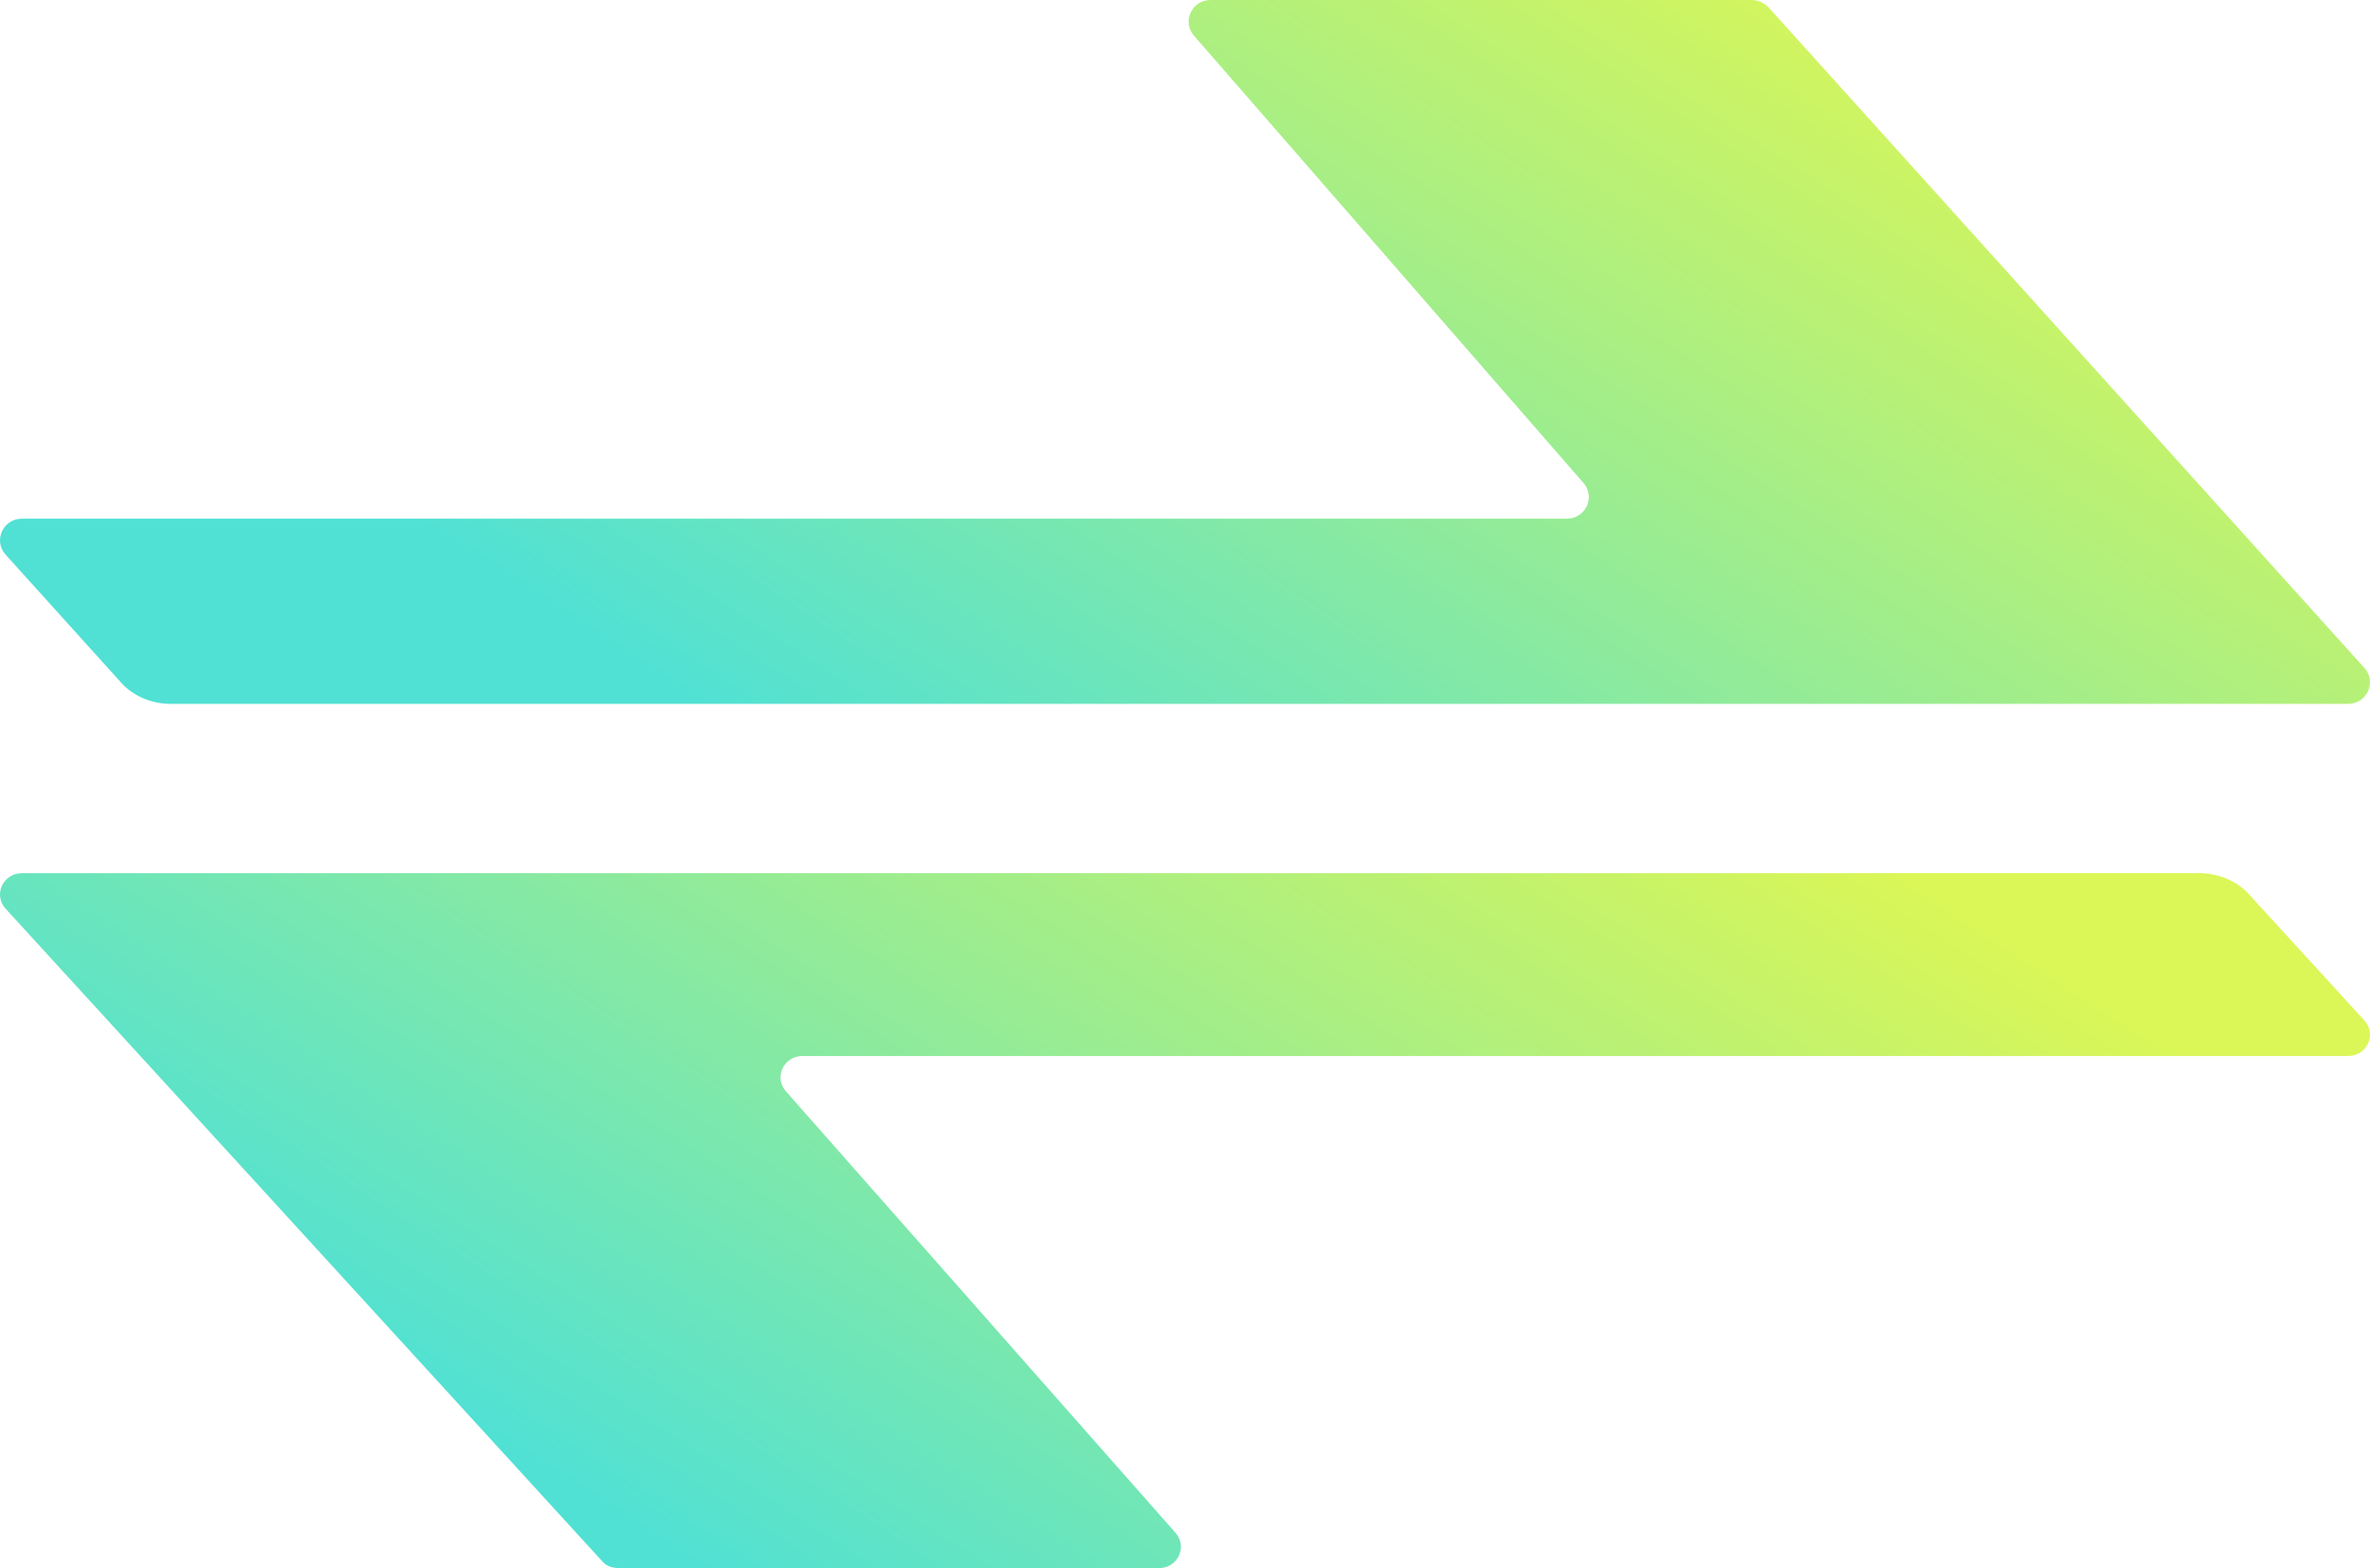<svg width="266" height="176" viewBox="0 0 266 176" fill="none" xmlns="http://www.w3.org/2000/svg">
<path d="M196.526 0H135.879C133.756 0 132.635 2.437 134.011 4.011L177.721 54.203C179.097 55.777 177.976 58.214 175.852 58.214H2.473C0.35 58.214 -0.771 60.651 0.605 62.225L13.549 76.563C14.925 78.138 17.032 79 19.155 79H263.527C265.65 79 266.771 76.563 265.395 74.989L198.514 0.845C197.885 0.232 197.274 0 196.526 0Z" fill="url(#paint0_linear_3023_35521)"/>
<path d="M69.39 176H130.068C132.193 176 133.314 173.594 131.938 172.039L88.205 122.483C86.829 120.929 87.951 118.523 90.075 118.523H263.525C265.65 118.523 266.772 116.117 265.395 114.562L252.444 100.406C251.067 98.851 248.959 98 246.835 98H2.475C0.35 98 -0.772 100.406 0.605 101.961L67.521 175.149C68.013 175.755 68.642 175.984 69.39 175.984V176Z" fill="url(#paint1_linear_3023_35521)"/>
<defs>
<linearGradient id="paint0_linear_3023_35521" x1="76.423" y1="78.487" x2="153.305" y2="-38.915" gradientUnits="userSpaceOnUse">
<stop stop-color="#50E1D4"/>
<stop offset="1" stop-color="#DAF657"/>
</linearGradient>
<linearGradient id="paint1_linear_3023_35521" x1="76.423" y1="175.493" x2="151.941" y2="58.696" gradientUnits="userSpaceOnUse">
<stop stop-color="#50E1D4"/>
<stop offset="1" stop-color="#DAF657"/>
</linearGradient>
</defs>
</svg>
